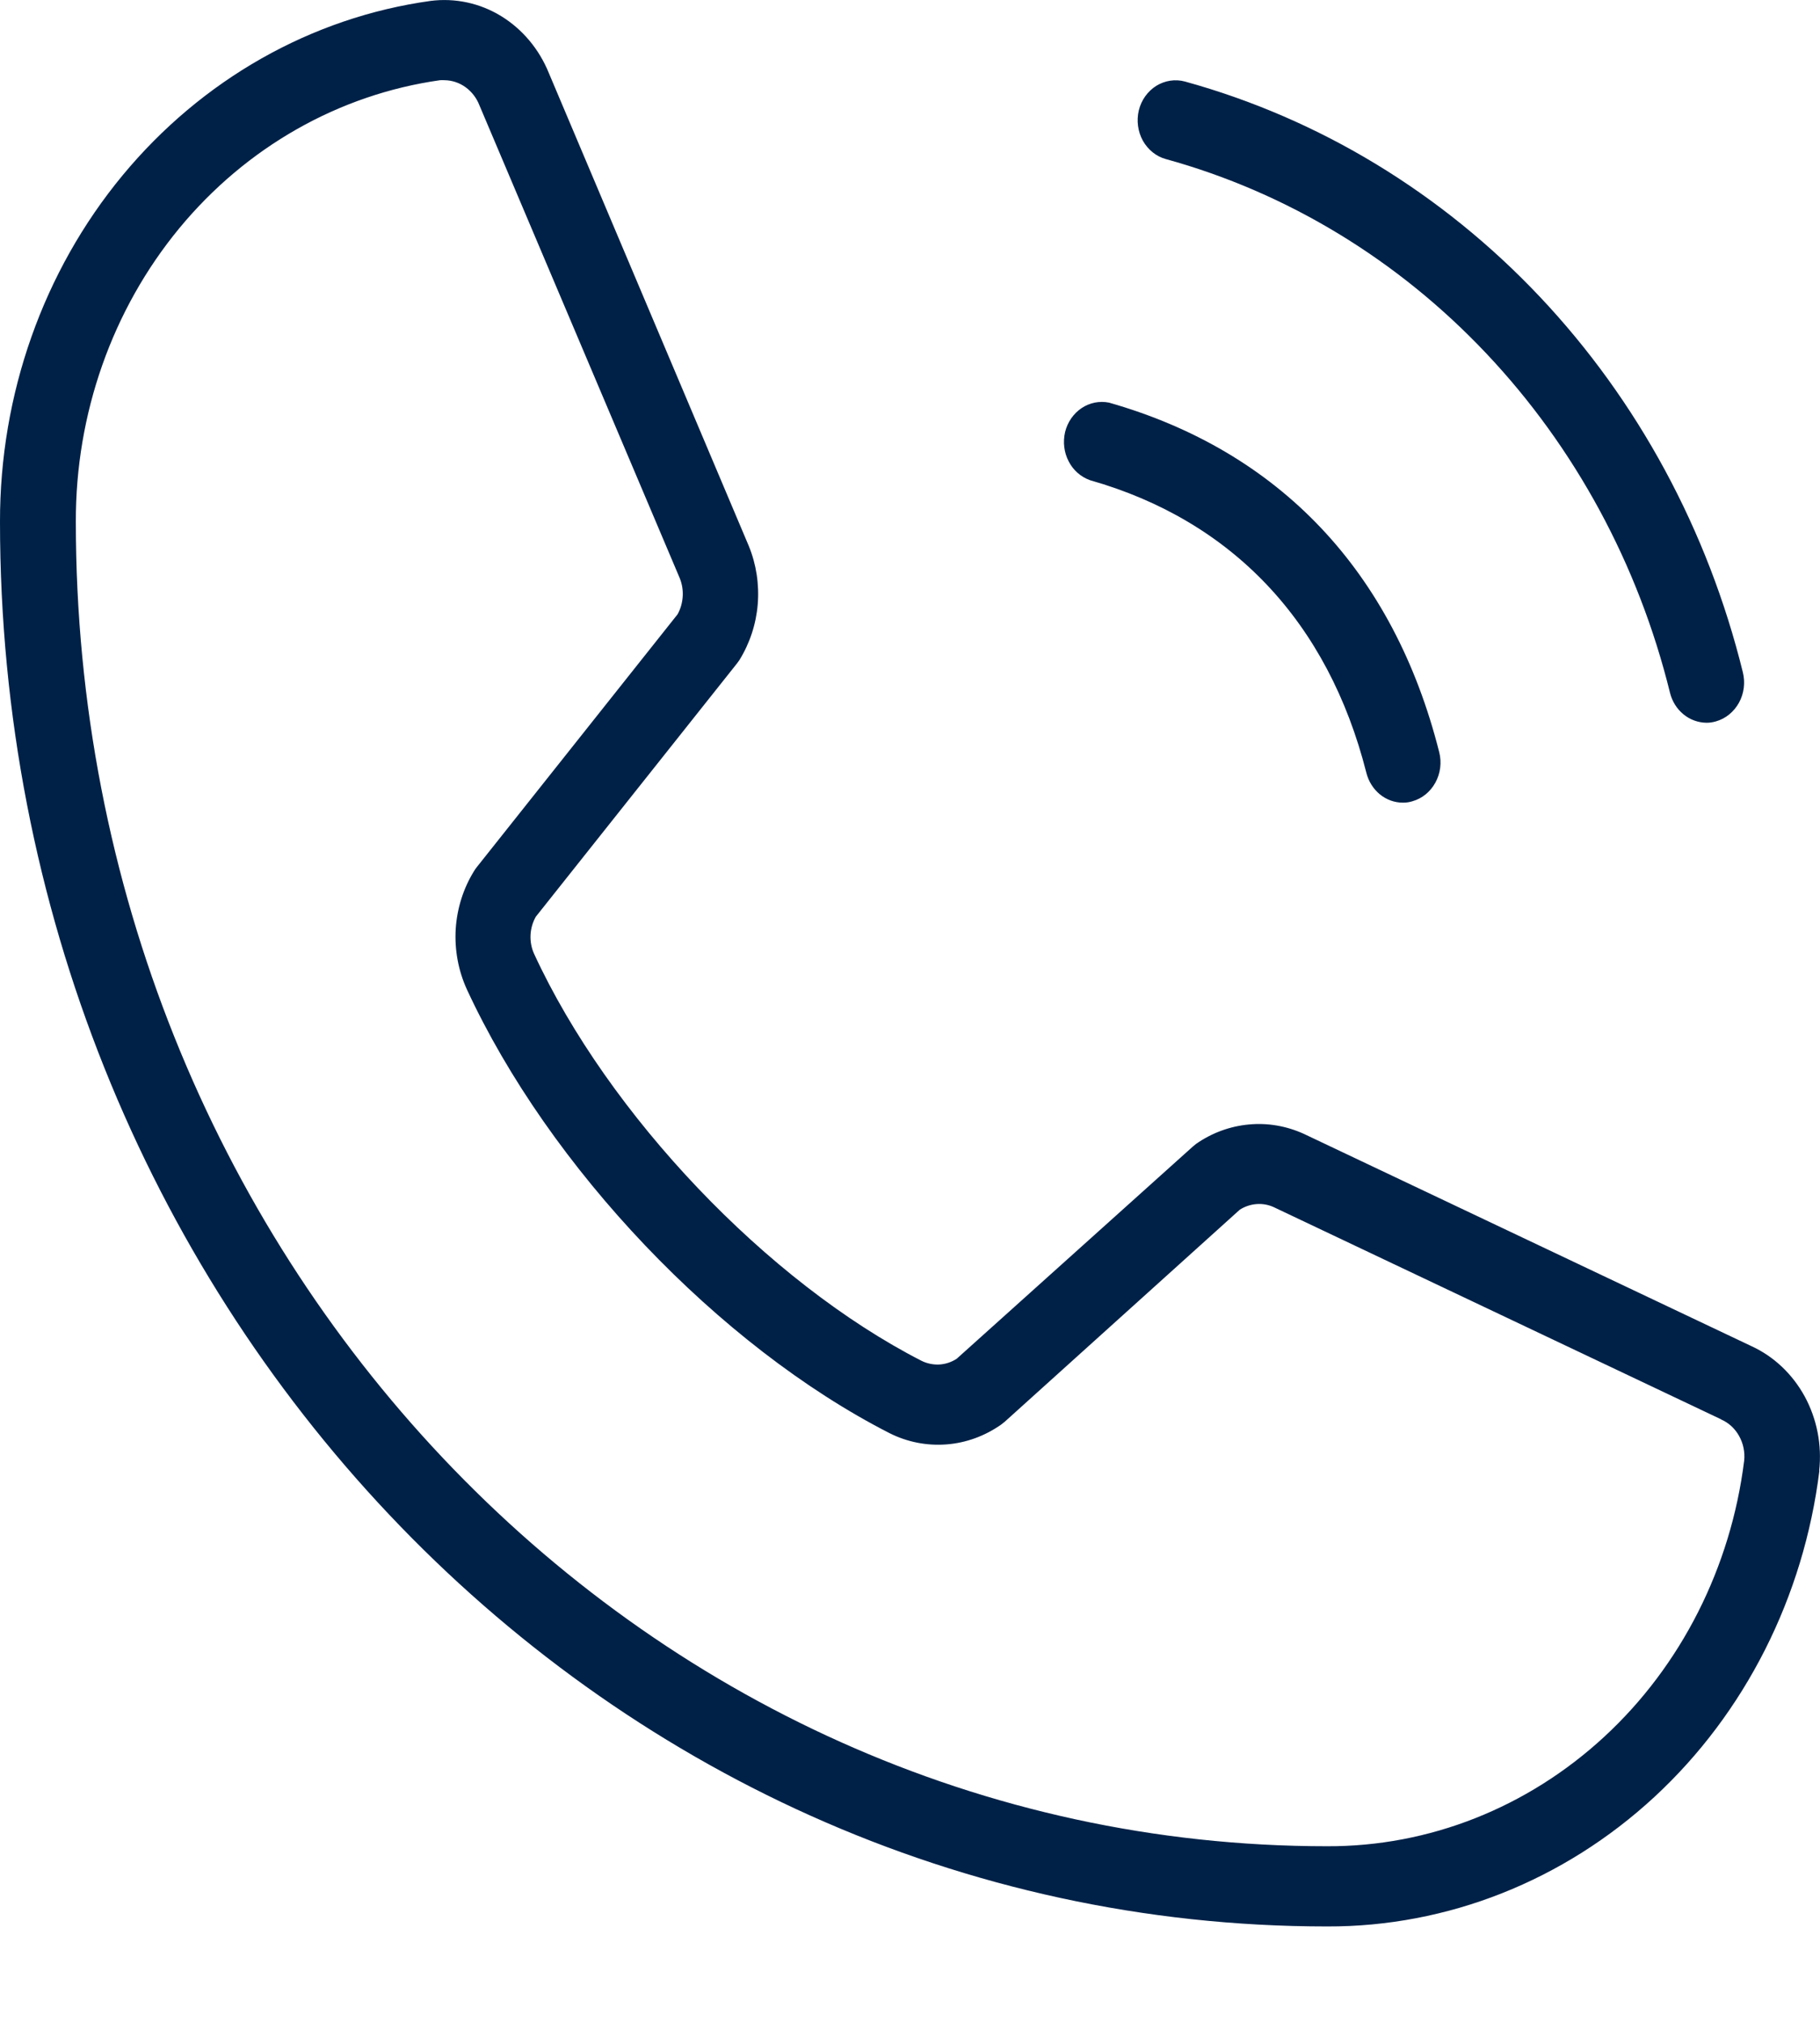 <svg width="18" height="20" viewBox="0 0 18 20" fill="none" xmlns="http://www.w3.org/2000/svg">
<path id="Vector" d="M11.263 1.091C11.288 0.989 11.35 0.903 11.435 0.849C11.521 0.796 11.623 0.78 11.719 0.806C13.046 1.172 14.258 1.906 15.228 2.933C16.198 3.96 16.891 5.242 17.237 6.647C17.262 6.748 17.249 6.856 17.199 6.947C17.149 7.038 17.067 7.105 16.972 7.132C16.941 7.141 16.91 7.146 16.878 7.146C16.795 7.145 16.714 7.116 16.649 7.062C16.583 7.008 16.537 6.933 16.516 6.848C16.203 5.579 15.576 4.422 14.7 3.495C13.824 2.567 12.73 1.904 11.531 1.573C11.435 1.547 11.354 1.481 11.303 1.391C11.253 1.3 11.239 1.193 11.263 1.091ZM10.781 4.748C12.188 5.148 13.135 6.151 13.513 7.639C13.534 7.724 13.581 7.799 13.646 7.853C13.712 7.907 13.792 7.936 13.875 7.936C13.907 7.936 13.938 7.932 13.969 7.922C14.065 7.895 14.146 7.829 14.196 7.738C14.246 7.647 14.26 7.539 14.234 7.437C13.784 5.652 12.654 4.461 10.969 3.981C10.875 3.962 10.778 3.981 10.697 4.035C10.617 4.089 10.558 4.173 10.534 4.271C10.511 4.369 10.523 4.473 10.569 4.561C10.614 4.65 10.691 4.716 10.781 4.748ZM17.994 14.541C17.839 15.79 17.259 16.937 16.363 17.766C15.466 18.595 14.316 19.051 13.125 19.047C5.888 19.047 1.05349e-05 12.817 1.05349e-05 5.159C-0.002 3.899 0.428 2.682 1.212 1.734C1.996 0.787 3.078 0.173 4.258 0.009C4.5 -0.022 4.745 0.03 4.956 0.159C5.166 0.288 5.332 0.485 5.428 0.722L7.406 5.399C7.48 5.58 7.51 5.778 7.494 5.975C7.478 6.171 7.415 6.361 7.313 6.526C7.304 6.538 7.296 6.551 7.286 6.563L5.299 9.064C5.268 9.119 5.25 9.181 5.247 9.245C5.244 9.309 5.256 9.373 5.282 9.43C6.017 11.023 7.593 12.677 9.115 13.455C9.17 13.482 9.231 13.494 9.291 13.491C9.352 13.487 9.41 13.468 9.462 13.434L11.794 11.339L11.829 11.31C11.985 11.201 12.165 11.135 12.351 11.118C12.537 11.1 12.725 11.133 12.896 11.211L17.323 13.31C17.545 13.412 17.729 13.587 17.85 13.809C17.97 14.031 18.02 14.287 17.992 14.541H17.994ZM17.024 14.034L12.595 11.934C12.541 11.91 12.483 11.9 12.425 11.905C12.367 11.91 12.31 11.929 12.261 11.961L9.938 14.056L9.903 14.084C9.741 14.198 9.555 14.266 9.361 14.281C9.167 14.296 8.973 14.258 8.798 14.17C7.11 13.308 5.431 11.543 4.616 9.779C4.532 9.594 4.495 9.39 4.507 9.186C4.52 8.982 4.582 8.784 4.688 8.613C4.696 8.599 4.705 8.587 4.715 8.574L6.701 6.074C6.731 6.021 6.748 5.96 6.752 5.898C6.756 5.836 6.746 5.774 6.723 5.717L4.741 1.04C4.713 0.968 4.665 0.906 4.604 0.862C4.543 0.818 4.471 0.794 4.397 0.793C4.382 0.792 4.367 0.792 4.352 0.793C3.353 0.934 2.436 1.454 1.773 2.257C1.11 3.061 0.747 4.092 0.75 5.159C0.75 12.379 6.302 18.254 13.125 18.254C14.133 18.258 15.107 17.873 15.867 17.171C16.626 16.47 17.118 15.499 17.25 14.442C17.259 14.357 17.241 14.271 17.2 14.198C17.159 14.124 17.096 14.066 17.021 14.034H17.024Z" fill="#002147"/>
</svg>
